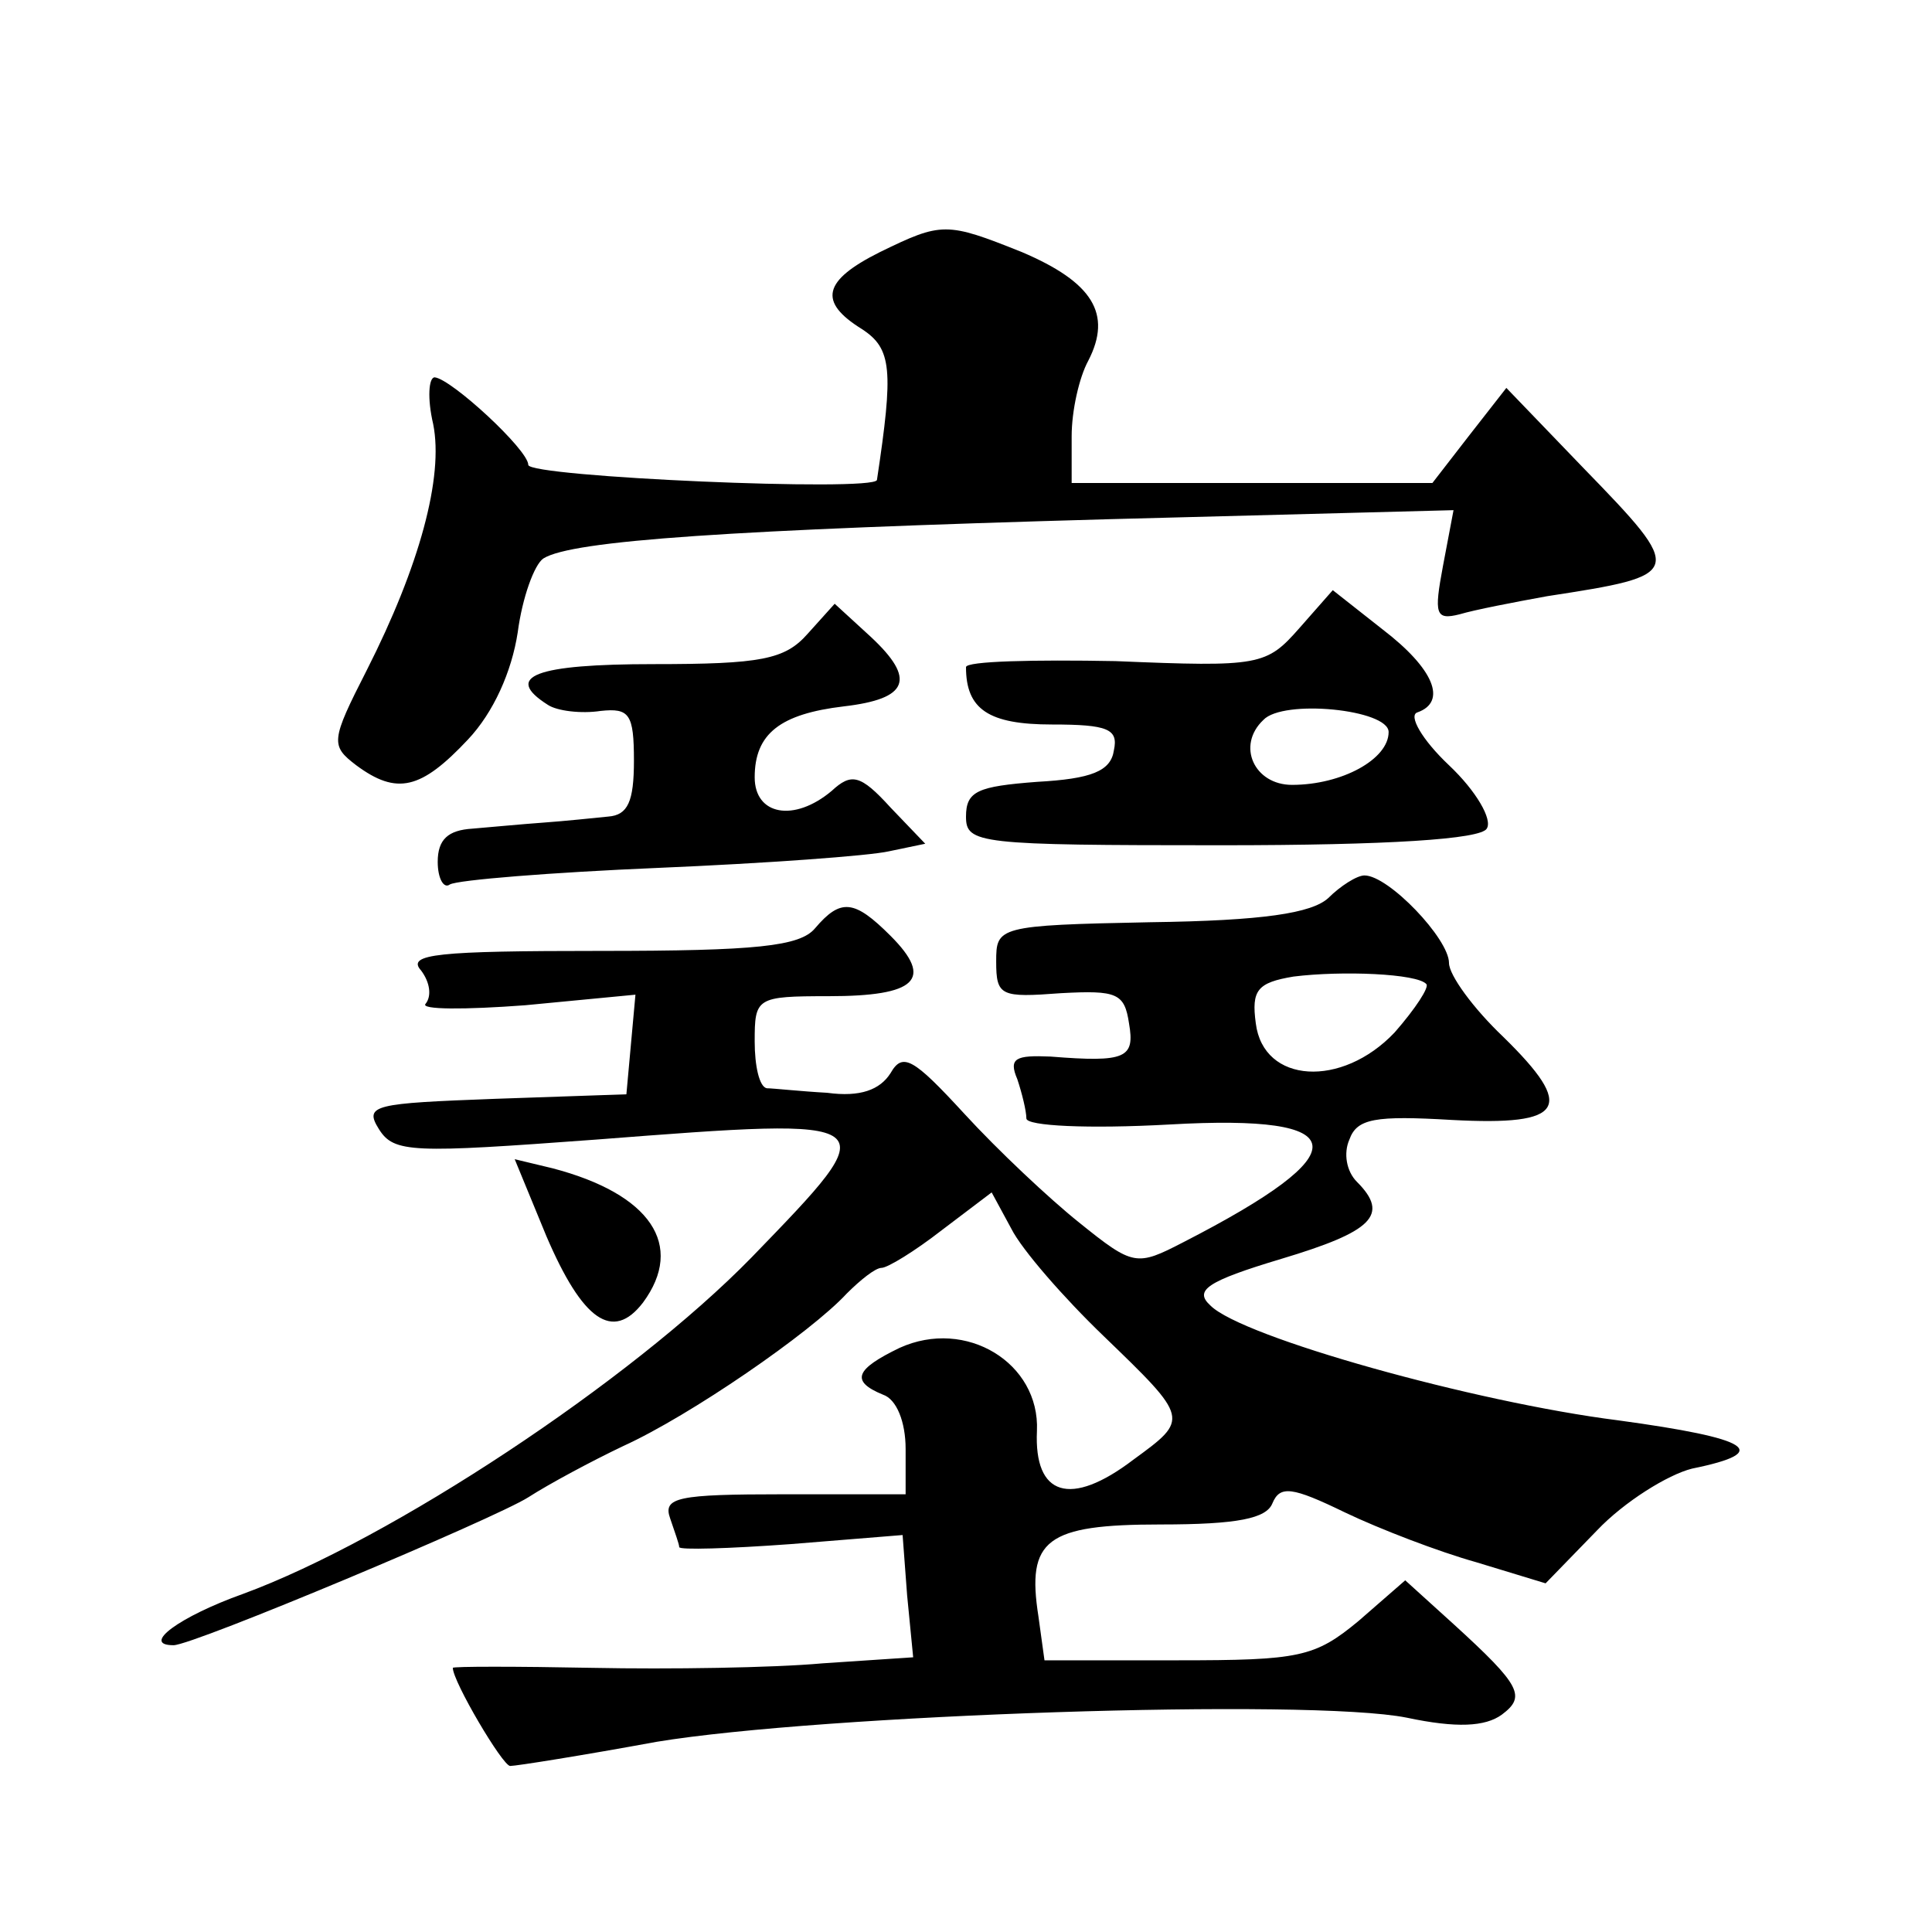 <?xml version="1.0" standalone="no"?>
<!DOCTYPE svg PUBLIC "-//W3C//DTD SVG 20010904//EN"
 "http://www.w3.org/TR/2001/REC-SVG-20010904/DTD/svg10.dtd">
<svg version="1.0" xmlns="http://www.w3.org/2000/svg"
 width="128pt" height="128pt" viewBox="0 0 128 128"
 preserveAspectRatio="xMidYMid meet">
<g transform="translate(0,128) scale(0.1,-0.1)"
fill="#0" stroke="none">
<path d="M583 1113 c-38 -19 -41 -33 -12 -51 20 -13 21 -27 10 -100 -2 -8 -231
2 -231 10 0 10 -51 57 -62 58 -4 0 -5 -14 -1 -31 7 -35 -9 -94 -44 -163 -24 -47
-24 -50 -7 -63 27 -20 43 -16 74 17 17 18 29 45 33 71 3 23 11 45 17 49 19 12 125
19 374 26 l229 6 -7 -37 c-6 -32 -5 -36 11 -32 10 3 36 8 58 12 91 14 92 15 24
85 l-51 53 -25 -32 -24 -31 -120 0 -119 0 0 31 c0 17 5 39 11 50 16 31 3 52 -44
72 -50 20 -53 20 -94 0z M861 864 c-22 -25 -26 -26 -122 -22 -54 1 -99 0 -99 -4
0 -28 15 -38 57 -38 37 0 44 -3 41 -17 -2 -14 -15 -19 -51 -21 -39 -3 -47 -6 -47
-23 0 -18 8 -19 169 -19 111 0 172 4 176 11 4 6 -7 25 -25 42 -18 17 -27 33 -21
35 20 7 11 29 -23 55 l-33 26 -22 -25z m59 -69 c0 -18 -31 -35 -64 -35 -25 0 -37
26 -19 43 13 14 83 7 83 -8z M535 860 c-15 -17 -31 -20 -102 -20 -78 0 -100 -8
-70 -27 6 -4 22 -6 35 -4 19 2 22 -2 22 -33 0 -27 -4 -36 -17 -37 -10 -1 -29 -3
-43 -4 -14 -1 -35 -3 -47 -4 -16 -1 -23 -7 -23 -22 0 -11 4 -18 8 -15 5 3 67 8
138 11 71 3 140 8 153 11 l24 5 -23 24 c-20 22 -26 23 -39 11 -25 -21 -51 -16 -51
9 0 29 17 42 59 47 43 5 48 18 18 46 l-24 22 -18 -20z M880 685 c-11 -10 -43 -15
-118 -16 -101 -2 -102 -3 -102 -26 0 -23 3 -24 43 -21 37 2 42 0 45 -20 4 -23 -2
-26 -52 -22 -23 1 -28 -1 -22 -15 3 -9 6 -21 6 -26 0 -5 41 -7 95 -4 123 7 126
-18 9 -78 -31 -16 -33 -16 -69 13 -20 16 -54 48 -76 72 -34 37 -41 41 -49 27 -7
-11 -20 -16 -42 -13 -18 1 -36 3 -40 3 -5 1 -8 15 -8 31 0 29 1 30 49 30 58 0 70
11 41 40 -24 24 -33 25 -50 5 -10 -12 -39 -15 -142 -15 -108 0 -129 -2 -119 -13
6 -8 7 -17 3 -22 -4 -4 26 -4 66 -1 l73 7 -3 -33 -3 -33 -87 -3 c-80 -3 -87 -4
-77 -20 10 -16 22 -16 144 -7 194 15 193 15 103 -78 -80 -82 -239 -187 -337 -223
-42 -15 -68 -34 -46 -34 13 0 213 84 235 98 14 9 42 24 63 34 44 20 124 75 148
101 9 9 19 17 23 17 4 0 22 11 40 25 l33 25 13 -24 c7 -14 35 -46 61 -71 57 -55
57 -55 20 -82 -42 -32 -66 -24 -64 19 2 45 -47 75 -91 55 -29 -14 -33 -22 -11 -31
9 -3 15 -18 15 -36 l0 -30 -81 0 c-70 0 -80 -2 -75 -16 3 -9 6 -17 6 -19 0 -2 33
-1 74 2 l74 6 3 -40 4 -41 -60 -4 c-33 -3 -102 -4 -152 -3 -51 1 -93 1 -93 0 0
-9 33 -65 38 -65 4 0 48 7 97 16 109 18 432 29 497 16 33 -7 52 -6 63 2 16 12 13
19 -32 60 l-32 29 -31 -27 c-29 -24 -39 -26 -120 -26 l-88 0 -4 29 c-8 51 5 61
81 61 51 0 70 4 74 14 5 12 13 11 48 -6 23 -11 62 -26 87 -33 l46 -14 34 35 c18
19 47 37 63 41 54 11 39 20 -49 32 -95 12 -249 55 -270 76 -11 10 -3 16 47 31 60
18 72 29 50 51 -7 7 -9 19 -5 28 5 14 17 16 68 13 75 -4 82 8 34 55 -20 19 -36
41 -36 49 0 16 -40 58 -56 58 -5 0 -16 -7 -24 -15z m65 -57 c2 -2 -7 -16 -21 -32
-35 -37 -87 -34 -92 6 -3 22 1 27 25 31 32 4 82 2 88 -5z M362 461 c24 -56 44 -70
64 -44 28 38 5 72 -60 89 l-25 6 21 -51z"/>
</g>
</svg>
